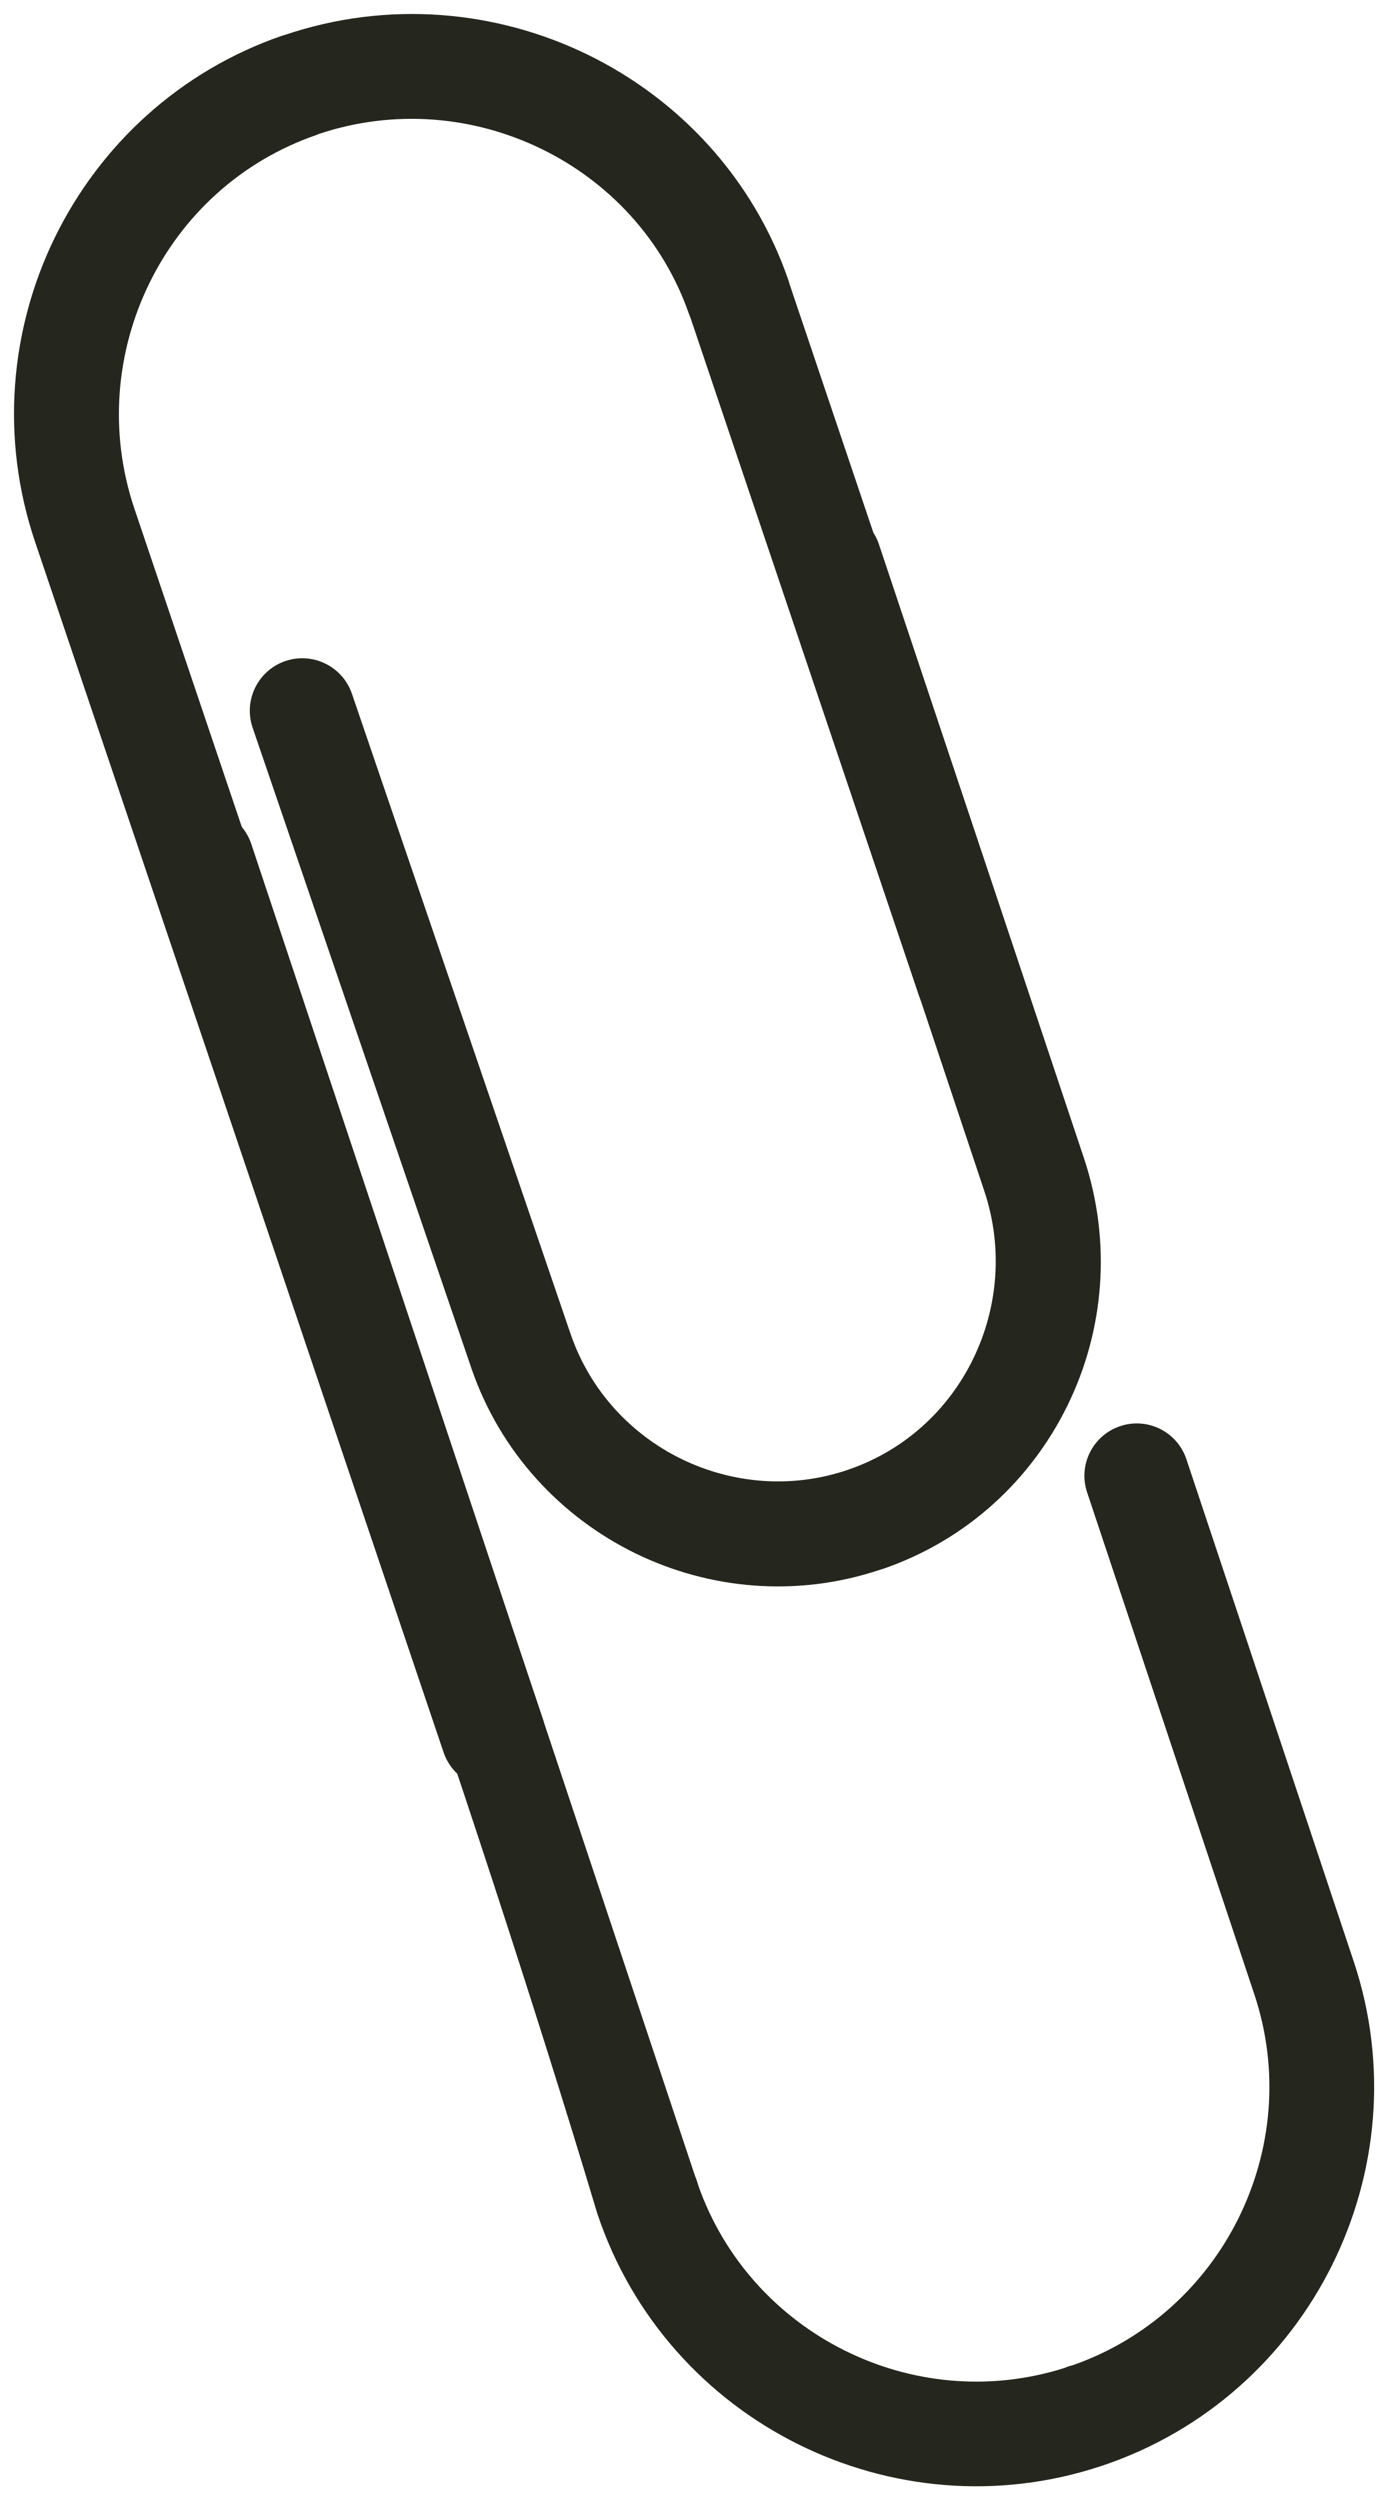 <?xml version="1.0" encoding="UTF-8" standalone="no"?><svg xmlns="http://www.w3.org/2000/svg" xmlns:xlink="http://www.w3.org/1999/xlink" fill="#25261d" height="296.8" preserveAspectRatio="xMidYMid meet" version="1" viewBox="158.7 104.7 164.8 296.8" width="164.8" zoomAndPan="magnify"><g id="change1_1"><path d="M279.56,218.82c1.09,3.26-0.67,6.78-3.92,7.87c-3.26,1.09-6.78-0.67-7.87-3.92l-27.12-80.44l-0.01,0l-0.07-0.2l-0.01,0 c-3.08-8.97-9.58-15.86-17.57-19.75c-8-3.9-17.48-4.79-26.48-1.76l0,0.01l-0.2,0.07l0,0.01c-9.05,3.11-15.98,9.63-19.89,17.64 c-3.94,8.07-4.83,17.63-1.76,26.74l48.49,143.66c1.09,3.26-0.67,6.78-3.92,7.87c-3.26,1.09-6.78-0.67-7.87-3.92l-48.49-143.66 c-4.17-12.34-2.97-25.27,2.34-36.15c5.32-10.88,14.75-19.75,27.06-23.98l0,0.01l0.25-0.08l0,0.01l0.02-0.01 c12.24-4.13,25.09-2.93,35.92,2.34c10.85,5.29,19.7,14.67,23.9,26.92l-0.01,0l0.08,0.25l-0.01,0L279.56,218.82z"/></g><g id="change1_2"><path d="M251.27,173.27c-1.09-3.26,0.67-6.78,3.92-7.87c3.26-1.09,6.78,0.67,7.87,3.92l24.33,72.83 c3.35,10.04,2.39,20.54-1.93,29.36c-4.31,8.83-11.95,16.01-21.95,19.44l-0.34,0.1c-9.9,3.31-20.27,2.32-29.02-1.95 c-8.84-4.32-16.05-11.99-19.48-21.97l-0.12-0.36l-25.86-75.7c-1.1-3.26,0.64-6.79,3.9-7.9c3.26-1.1,6.79,0.64,7.9,3.9l25.85,75.67 l0.12,0.34c2.31,6.72,7.17,11.89,13.14,14.81c5.92,2.89,12.92,3.57,19.6,1.35l0.25-0.09c6.73-2.31,11.87-7.15,14.78-13.11 c2.94-6.02,3.61-13.15,1.34-19.95L251.27,173.27z"/></g><g id="change1_3"><path d="M287.77,281.84c-1.08-3.26,0.69-6.77,3.95-7.85c3.26-1.08,6.77,0.69,7.85,3.95l19.87,59.63c4.11,12.35,2.8,25.25-2.62,36.1 c-5.42,10.85-14.97,19.64-27.34,23.76l-0.01,0c-12.34,4.11-25.24,2.8-36.09-2.62c-10.85-5.42-19.64-14.97-23.76-27.34 c-15.75-52.49-35.45-106.37-52.88-158.67c-1.08-3.26,0.69-6.77,3.95-7.85c3.26-1.08,6.77,0.69,7.85,3.95L241.22,363 c0.15,0.35,0.28,0.71,0.37,1.08c3.1,8.84,9.49,15.69,17.35,19.62c7.85,3.93,17.16,4.93,26.11,2.11c0.33-0.14,0.68-0.26,1.03-0.34 c8.84-3.1,15.69-9.49,19.62-17.35c4-8.01,4.97-17.53,1.94-26.64L287.77,281.84z"/></g></svg>